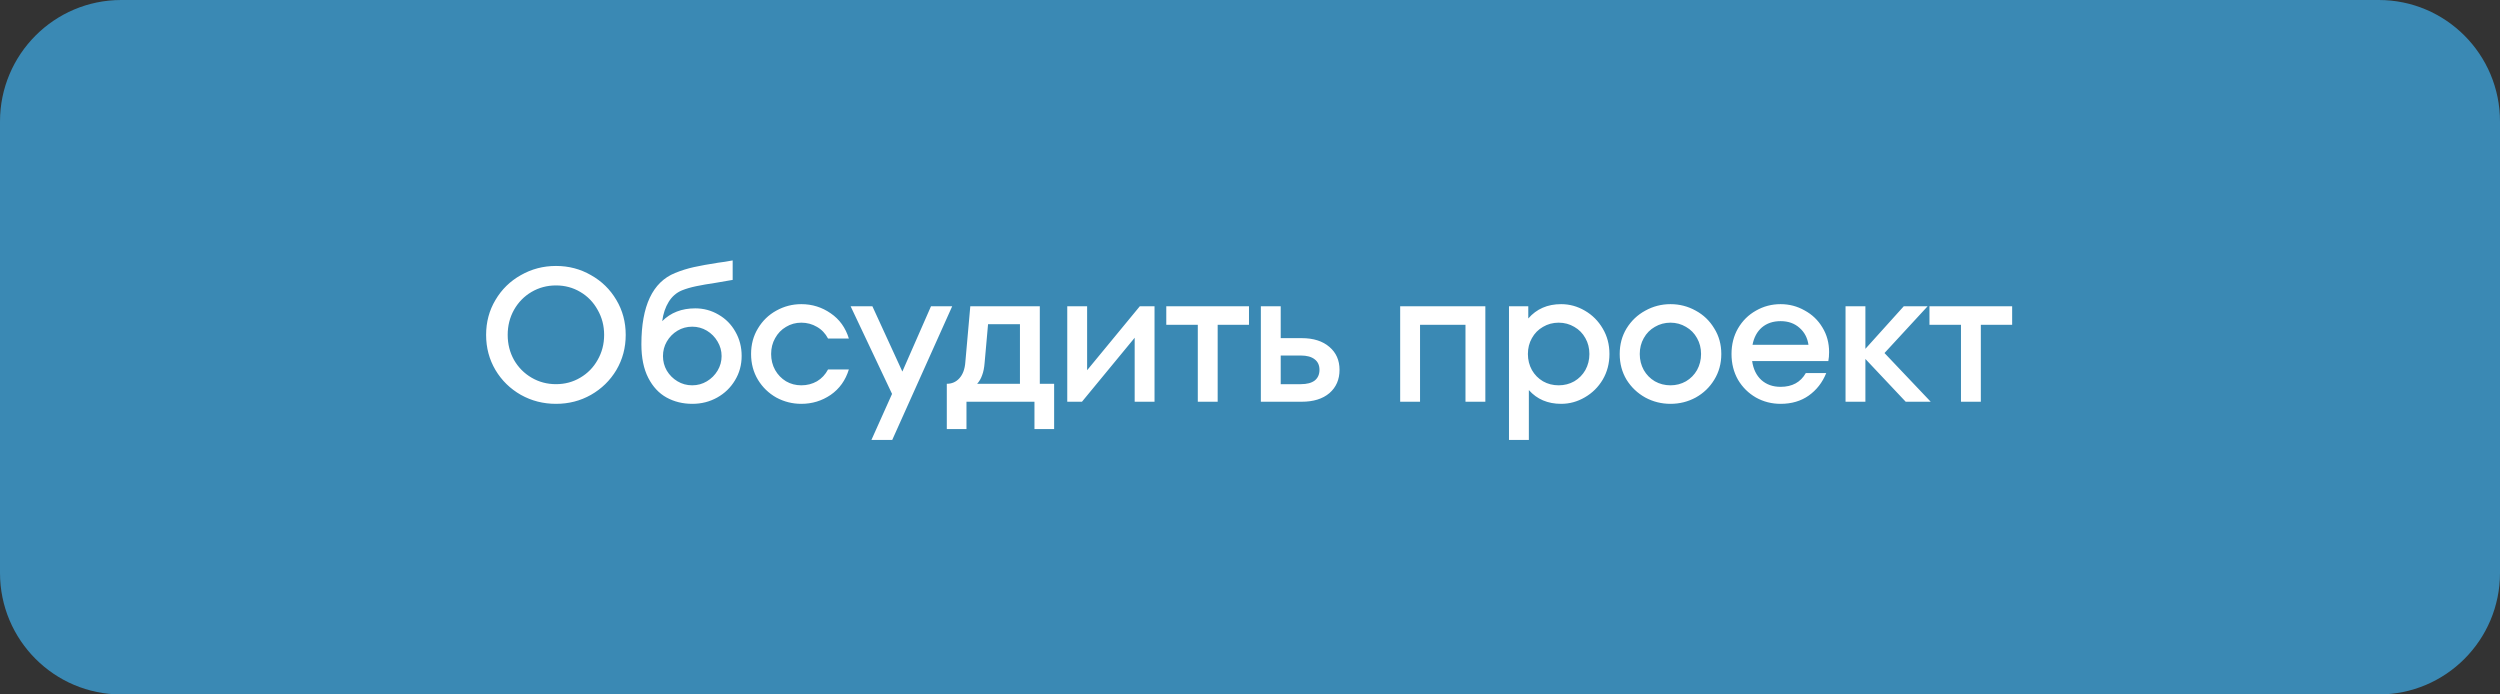 <?xml version="1.0" encoding="UTF-8"?> <svg xmlns="http://www.w3.org/2000/svg" width="144" height="40" viewBox="0 0 144 40" fill="none"><rect x="0" y="0" width="144" height="40" fill="#333333" stroke="none"/><path d="M137.015 0H6.985C3.127 0 0 3.134 0 7V33C0 36.866 3.127 40 6.985 40H137.015C140.873 40 144 36.866 144 33V7C144 3.134 140.873 0 137.015 0Z" fill="#3A89B4"></path><path d="M32.026 23.261C31.293 23.261 30.618 23.089 30.002 22.744C29.386 22.392 28.898 21.915 28.539 21.314C28.18 20.705 28 20.031 28 19.29C28 18.549 28.18 17.878 28.539 17.277C28.898 16.668 29.386 16.192 30.002 15.847C30.618 15.495 31.293 15.319 32.026 15.319C32.759 15.319 33.43 15.495 34.039 15.847C34.655 16.192 35.143 16.668 35.502 17.277C35.861 17.878 36.041 18.549 36.041 19.29C36.041 20.031 35.861 20.705 35.502 21.314C35.143 21.915 34.655 22.392 34.039 22.744C33.43 23.089 32.759 23.261 32.026 23.261ZM32.026 22.128C32.539 22.128 33.005 22.003 33.423 21.754C33.848 21.505 34.182 21.164 34.424 20.731C34.673 20.298 34.798 19.818 34.798 19.29C34.798 18.762 34.673 18.282 34.424 17.849C34.182 17.409 33.848 17.064 33.423 16.815C33.005 16.566 32.539 16.441 32.026 16.441C31.513 16.441 31.043 16.566 30.618 16.815C30.193 17.064 29.855 17.409 29.606 17.849C29.364 18.282 29.243 18.762 29.243 19.29C29.243 19.818 29.364 20.298 29.606 20.731C29.855 21.164 30.193 21.505 30.618 21.754C31.043 22.003 31.513 22.128 32.026 22.128ZM40.046 17.761C40.53 17.761 40.977 17.882 41.388 18.124C41.798 18.359 42.121 18.685 42.356 19.103C42.598 19.521 42.719 19.987 42.719 20.5C42.719 21.021 42.59 21.49 42.334 21.908C42.084 22.326 41.743 22.656 41.311 22.898C40.878 23.14 40.401 23.261 39.881 23.261C39.331 23.261 38.836 23.14 38.396 22.898C37.956 22.656 37.604 22.278 37.34 21.765C37.076 21.252 36.944 20.606 36.944 19.829C36.944 17.622 37.589 16.254 38.88 15.726C39.239 15.579 39.602 15.466 39.969 15.385C40.335 15.304 40.801 15.22 41.366 15.132C41.461 15.117 41.593 15.099 41.762 15.077C41.938 15.048 42.084 15.022 42.202 15V16.122L41.245 16.287C40.797 16.353 40.416 16.419 40.101 16.485C39.785 16.551 39.51 16.632 39.276 16.727C38.96 16.859 38.707 17.079 38.517 17.387C38.326 17.695 38.201 18.065 38.143 18.498C38.634 18.007 39.268 17.761 40.046 17.761ZM39.87 22.194C40.178 22.194 40.46 22.117 40.717 21.963C40.973 21.809 41.179 21.604 41.333 21.347C41.487 21.09 41.564 20.812 41.564 20.511C41.564 20.21 41.487 19.932 41.333 19.675C41.179 19.411 40.973 19.202 40.717 19.048C40.46 18.894 40.178 18.817 39.87 18.817C39.562 18.817 39.279 18.894 39.023 19.048C38.766 19.202 38.561 19.411 38.407 19.675C38.26 19.932 38.187 20.21 38.187 20.511C38.187 20.812 38.26 21.09 38.407 21.347C38.561 21.604 38.766 21.809 39.023 21.963C39.279 22.117 39.562 22.194 39.87 22.194ZM46.155 23.261C45.641 23.261 45.161 23.14 44.714 22.898C44.274 22.649 43.922 22.308 43.658 21.875C43.394 21.435 43.262 20.94 43.262 20.39C43.262 19.84 43.394 19.349 43.658 18.916C43.922 18.476 44.274 18.135 44.714 17.893C45.161 17.644 45.641 17.519 46.155 17.519C46.778 17.519 47.343 17.695 47.849 18.047C48.355 18.392 48.703 18.876 48.894 19.499H47.695C47.541 19.206 47.328 18.982 47.057 18.828C46.785 18.667 46.485 18.586 46.155 18.586C45.832 18.586 45.539 18.667 45.275 18.828C45.011 18.982 44.802 19.198 44.648 19.477C44.494 19.748 44.417 20.053 44.417 20.39C44.417 20.727 44.494 21.035 44.648 21.314C44.802 21.585 45.011 21.802 45.275 21.963C45.539 22.117 45.832 22.194 46.155 22.194C46.485 22.194 46.785 22.117 47.057 21.963C47.328 21.802 47.541 21.574 47.695 21.281H48.894C48.703 21.904 48.355 22.392 47.849 22.744C47.343 23.089 46.778 23.261 46.155 23.261ZM51.976 21.402L53.626 17.64H54.847L51.393 25.34H50.194L51.382 22.689L48.995 17.64H50.249L51.976 21.402ZM59.893 22.106H60.718V24.713H59.585V23.14H55.669V24.713H54.536V22.106C54.829 22.106 55.071 22 55.262 21.787C55.46 21.567 55.574 21.259 55.603 20.863L55.889 17.64H59.893V22.106ZM58.749 22.106V18.674H56.912L56.714 20.896C56.692 21.182 56.644 21.42 56.571 21.611C56.505 21.802 56.41 21.967 56.285 22.106H58.749ZM62.618 21.325L65.654 17.64H66.501V23.14H65.357V19.455L62.321 23.14H61.474V17.64H62.618V21.325ZM70.138 23.14H68.993V18.707H67.178V17.64H71.942V18.707H70.138V23.14ZM74.979 19.477C75.653 19.477 76.185 19.646 76.574 19.983C76.963 20.313 77.157 20.753 77.157 21.303C77.157 21.86 76.963 22.308 76.574 22.645C76.185 22.975 75.653 23.14 74.979 23.14H72.625V17.64H73.769V19.477H74.979ZM74.924 22.128C75.276 22.128 75.543 22.058 75.727 21.919C75.91 21.772 76.002 21.567 76.002 21.303C76.002 21.039 75.91 20.837 75.727 20.698C75.543 20.551 75.276 20.478 74.924 20.478H73.769V22.128H74.924ZM81.794 23.14H80.65V17.64H85.556V23.14H84.412V18.707H81.794V23.14ZM89.921 17.519C90.405 17.519 90.86 17.644 91.285 17.893C91.718 18.142 92.062 18.487 92.319 18.927C92.576 19.36 92.704 19.847 92.704 20.39C92.704 20.933 92.576 21.424 92.319 21.864C92.062 22.297 91.718 22.638 91.285 22.887C90.86 23.136 90.405 23.261 89.921 23.261C89.151 23.261 88.531 22.997 88.062 22.469V25.34H86.918V17.64H88.029V18.344C88.506 17.794 89.136 17.519 89.921 17.519ZM89.778 22.194C90.108 22.194 90.409 22.117 90.68 21.963C90.951 21.802 91.164 21.585 91.318 21.314C91.472 21.035 91.549 20.727 91.549 20.39C91.549 20.053 91.472 19.748 91.318 19.477C91.164 19.198 90.951 18.982 90.68 18.828C90.409 18.667 90.108 18.586 89.778 18.586C89.448 18.586 89.147 18.667 88.876 18.828C88.605 18.982 88.392 19.198 88.238 19.477C88.084 19.748 88.007 20.053 88.007 20.39C88.007 20.727 88.084 21.035 88.238 21.314C88.392 21.585 88.605 21.802 88.876 21.963C89.147 22.117 89.448 22.194 89.778 22.194ZM96.221 23.261C95.701 23.261 95.217 23.14 94.769 22.898C94.322 22.649 93.963 22.308 93.691 21.875C93.427 21.435 93.295 20.94 93.295 20.39C93.295 19.84 93.427 19.349 93.691 18.916C93.963 18.476 94.322 18.135 94.769 17.893C95.217 17.644 95.701 17.519 96.221 17.519C96.742 17.519 97.226 17.644 97.673 17.893C98.121 18.135 98.476 18.476 98.74 18.916C99.012 19.349 99.147 19.84 99.147 20.39C99.147 20.94 99.012 21.435 98.74 21.875C98.476 22.308 98.121 22.649 97.673 22.898C97.226 23.14 96.742 23.261 96.221 23.261ZM96.221 22.194C96.544 22.194 96.841 22.117 97.112 21.963C97.384 21.802 97.596 21.585 97.75 21.314C97.904 21.035 97.981 20.727 97.981 20.39C97.981 20.053 97.904 19.748 97.75 19.477C97.596 19.198 97.384 18.982 97.112 18.828C96.841 18.667 96.544 18.586 96.221 18.586C95.891 18.586 95.591 18.667 95.319 18.828C95.048 18.982 94.835 19.198 94.681 19.477C94.527 19.748 94.45 20.053 94.45 20.39C94.45 20.727 94.527 21.035 94.681 21.314C94.835 21.585 95.048 21.802 95.319 21.963C95.591 22.117 95.891 22.194 96.221 22.194ZM102.562 17.519C103.061 17.519 103.523 17.64 103.948 17.882C104.381 18.117 104.722 18.443 104.971 18.861C105.228 19.279 105.356 19.752 105.356 20.28C105.356 20.471 105.342 20.643 105.312 20.797H100.923C100.989 21.259 101.165 21.622 101.451 21.886C101.745 22.15 102.115 22.282 102.562 22.282C103.23 22.282 103.714 22.018 104.014 21.49H105.191C104.971 22.033 104.634 22.465 104.179 22.788C103.732 23.103 103.193 23.261 102.562 23.261C102.049 23.261 101.576 23.14 101.143 22.898C100.711 22.649 100.366 22.308 100.109 21.875C99.86 21.435 99.735 20.94 99.735 20.39C99.735 19.84 99.86 19.349 100.109 18.916C100.366 18.476 100.711 18.135 101.143 17.893C101.576 17.644 102.049 17.519 102.562 17.519ZM102.562 18.498C102.13 18.498 101.77 18.619 101.484 18.861C101.206 19.103 101.026 19.437 100.945 19.862H104.168C104.11 19.459 103.937 19.132 103.651 18.883C103.365 18.626 103.002 18.498 102.562 18.498ZM108.547 20.335L111.209 23.14H109.768L107.447 20.676V23.14H106.303V17.64H107.447V20.093L109.658 17.64H111.033L108.547 20.335ZM114.096 23.14H112.952V18.707H111.137V17.64H115.9V18.707H114.096V23.14Z" fill="white"></path></svg> 